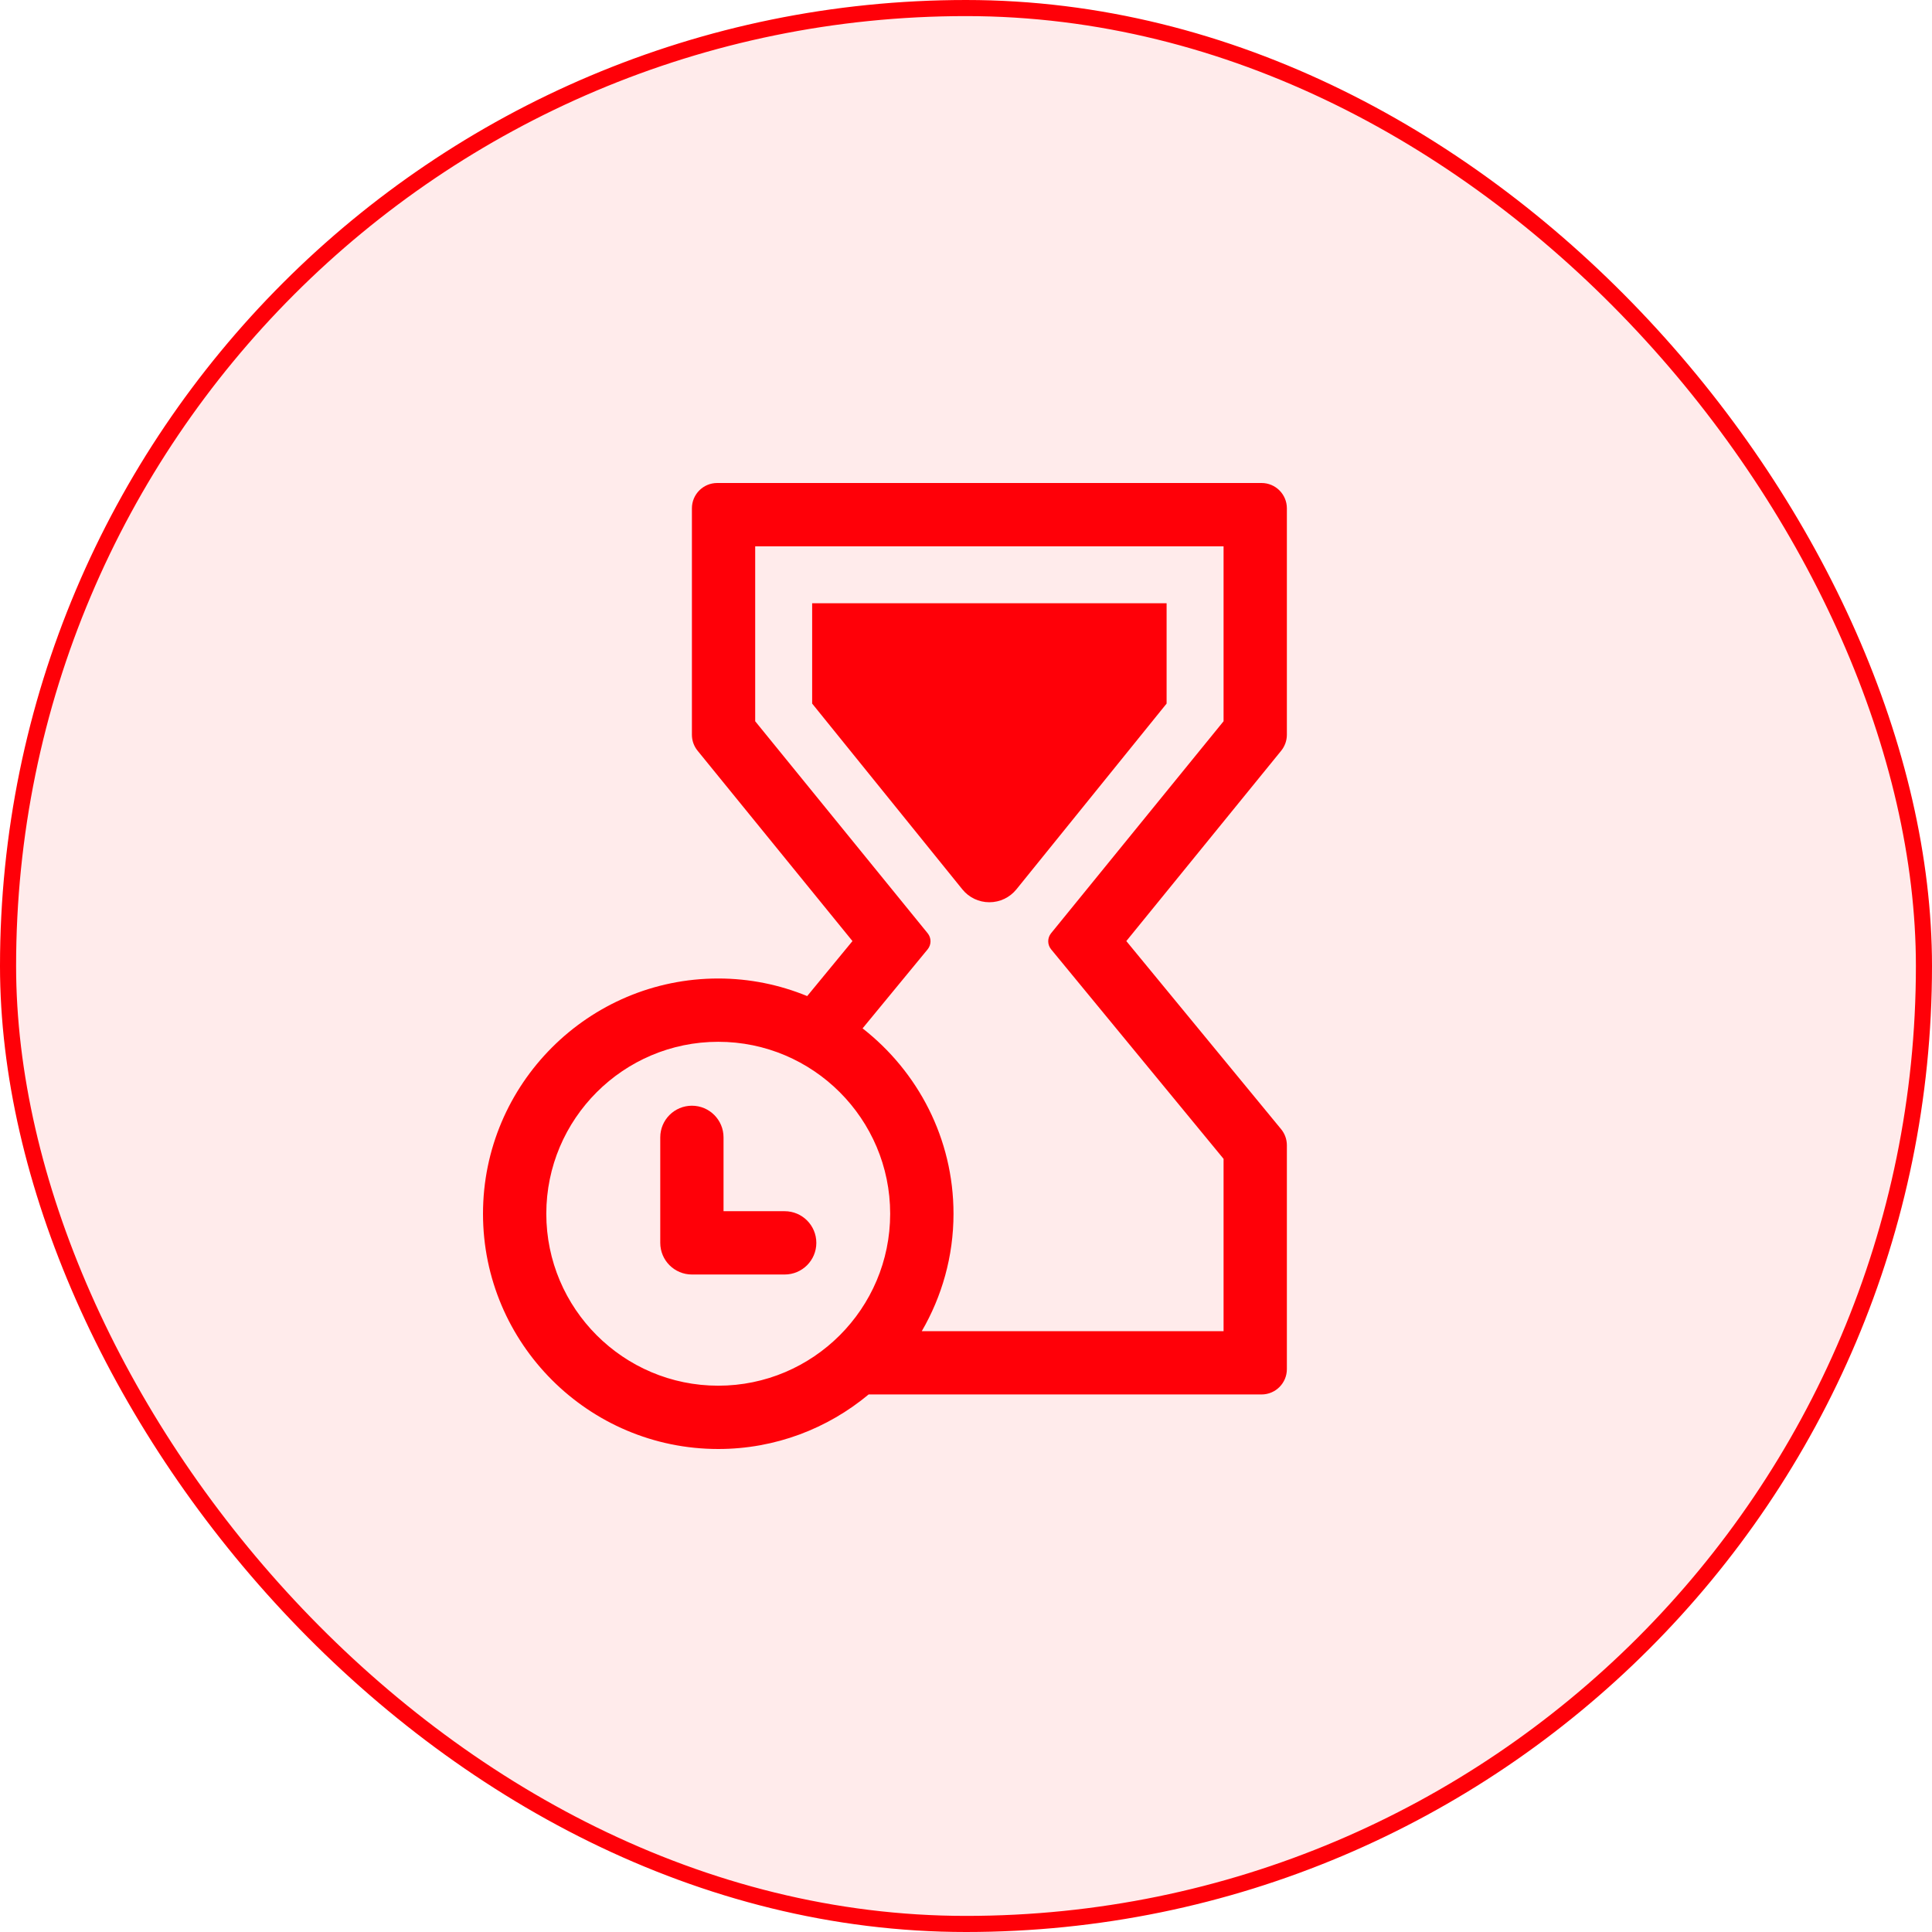 <svg width="60" height="60" viewBox="0 0 60 60" fill="none" xmlns="http://www.w3.org/2000/svg">
<rect x="0.25" y="0.25" width="59.5" height="59.5" rx="29.75" fill="#FF0008" fill-opacity="0.08"/>
<rect x="0.25" y="0.25" width="59.5" height="59.5" rx="29.75" stroke="#FF0008" stroke-width="0.5"/>
<path d="M36.23 18.735V21.85L31.566 27.619C31.36 27.873 31.054 28.02 30.726 28.02C30.398 28.02 30.092 27.874 29.886 27.619L25.222 21.85V18.735H36.23Z" fill="#FF0008"/>
<path d="M39.965 22.818V15.786C39.965 15.352 39.613 15 39.178 15H22.274C21.839 15 21.488 15.352 21.488 15.786V22.818C21.488 22.999 21.55 23.174 21.664 23.314L26.474 29.226L25.068 30.934C24.215 30.584 23.283 30.388 22.306 30.388C18.277 30.388 15 33.666 15 37.694C15 41.722 18.277 45 22.306 45C24.081 45 25.709 44.362 26.976 43.306H39.178C39.613 43.306 39.965 42.954 39.965 42.519V35.566C39.965 35.383 39.901 35.207 39.785 35.066L34.979 29.226L39.789 23.314C39.902 23.174 39.965 22.999 39.965 22.818ZM16.966 37.694C16.966 34.749 19.361 32.354 22.306 32.354C25.25 32.354 27.645 34.749 27.645 37.694C27.645 40.639 25.25 43.034 22.306 43.034C19.361 43.034 16.966 40.639 16.966 37.694ZM37.999 22.399L32.642 28.983C32.524 29.128 32.524 29.337 32.643 29.482L37.999 35.989V41.34H28.627C29.25 40.266 29.612 39.023 29.612 37.694C29.612 35.356 28.503 33.276 26.788 31.937L28.809 29.482C28.927 29.338 28.928 29.129 28.81 28.984L23.453 22.399V16.966H37.999V22.399Z" fill="#FF0008"/>
<path d="M24.369 39.581H21.488C20.945 39.581 20.505 39.141 20.505 38.598V35.322C20.505 34.779 20.945 34.339 21.488 34.339C22.03 34.339 22.47 34.779 22.47 35.322V37.615H24.369C24.912 37.615 25.352 38.055 25.352 38.598C25.352 39.141 24.912 39.581 24.369 39.581Z" fill="#FF0008"/>
</svg>
